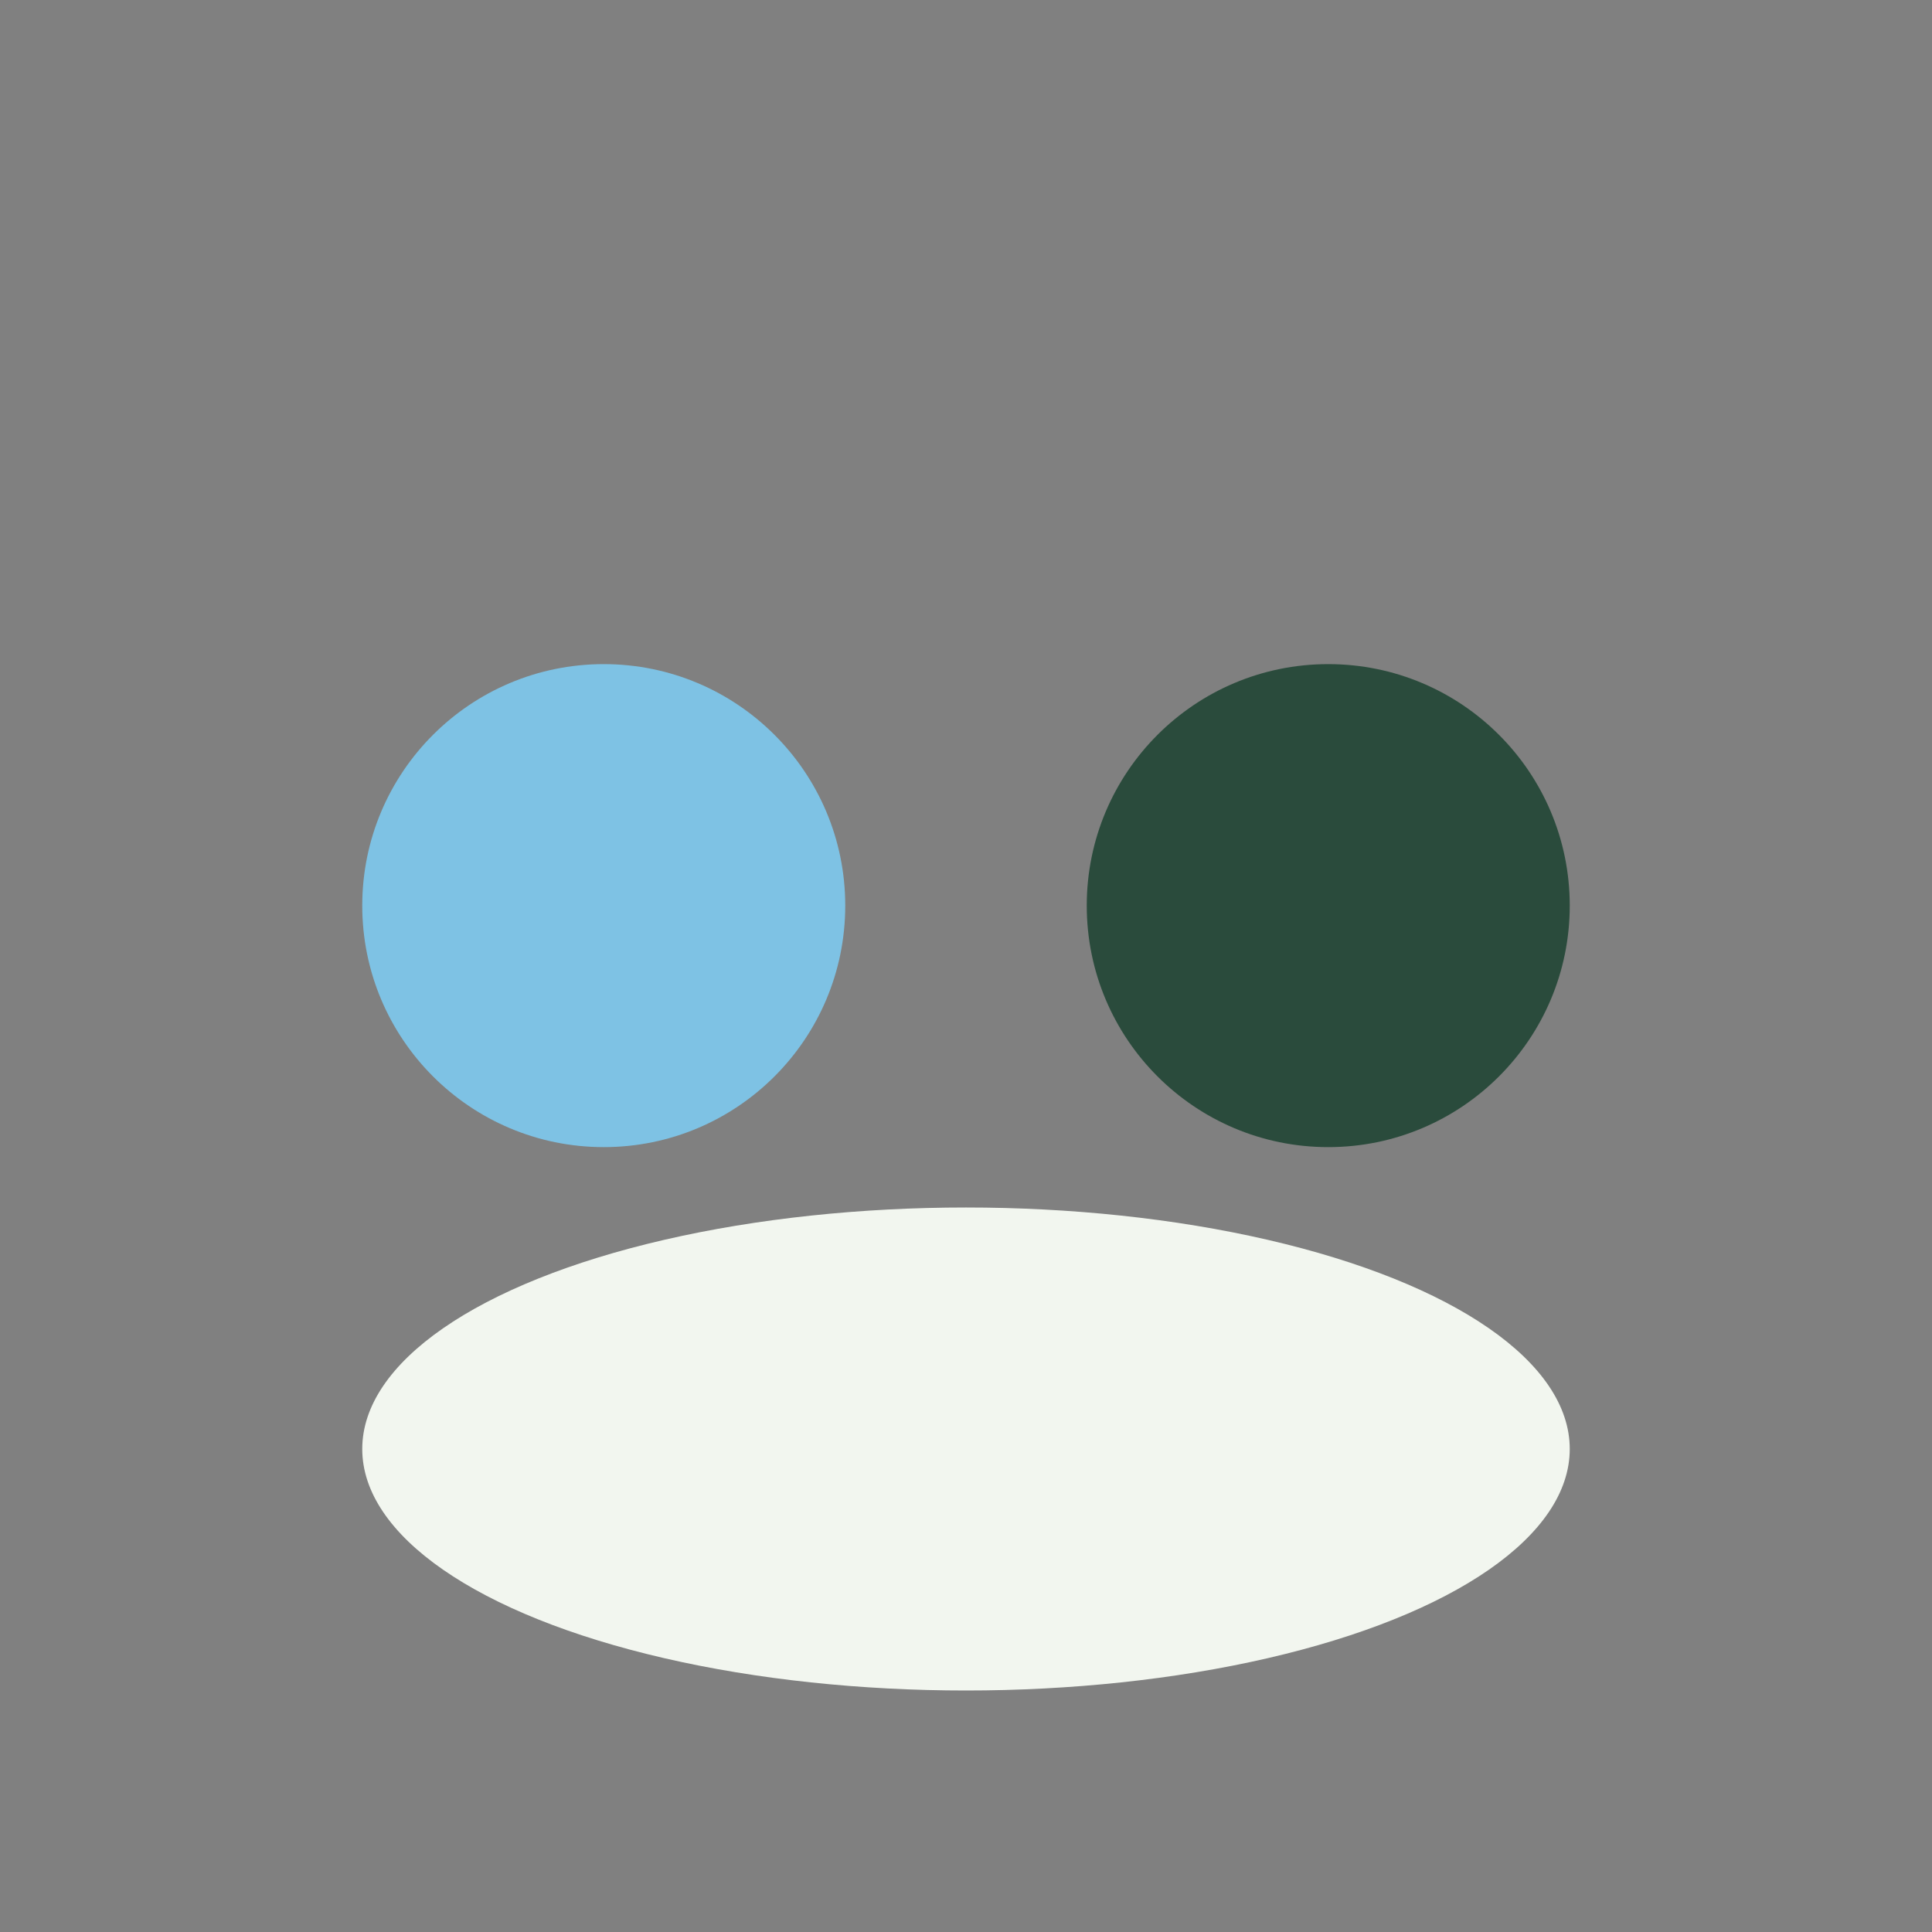 <?xml version="1.0" encoding="UTF-8"?>
<svg xmlns="http://www.w3.org/2000/svg" width="32" height="32" viewBox="0 0 32 32"><rect x="0" y="0" width="32" height="32" fill="#808080" stroke="none"/><circle cx="10" cy="15" r="4" fill="#7EC2E4"/><circle cx="22" cy="15" r="4" fill="#2A4B3C"/><ellipse cx="16" cy="24" rx="10" ry="4" fill="#F2F6EF"/></svg>